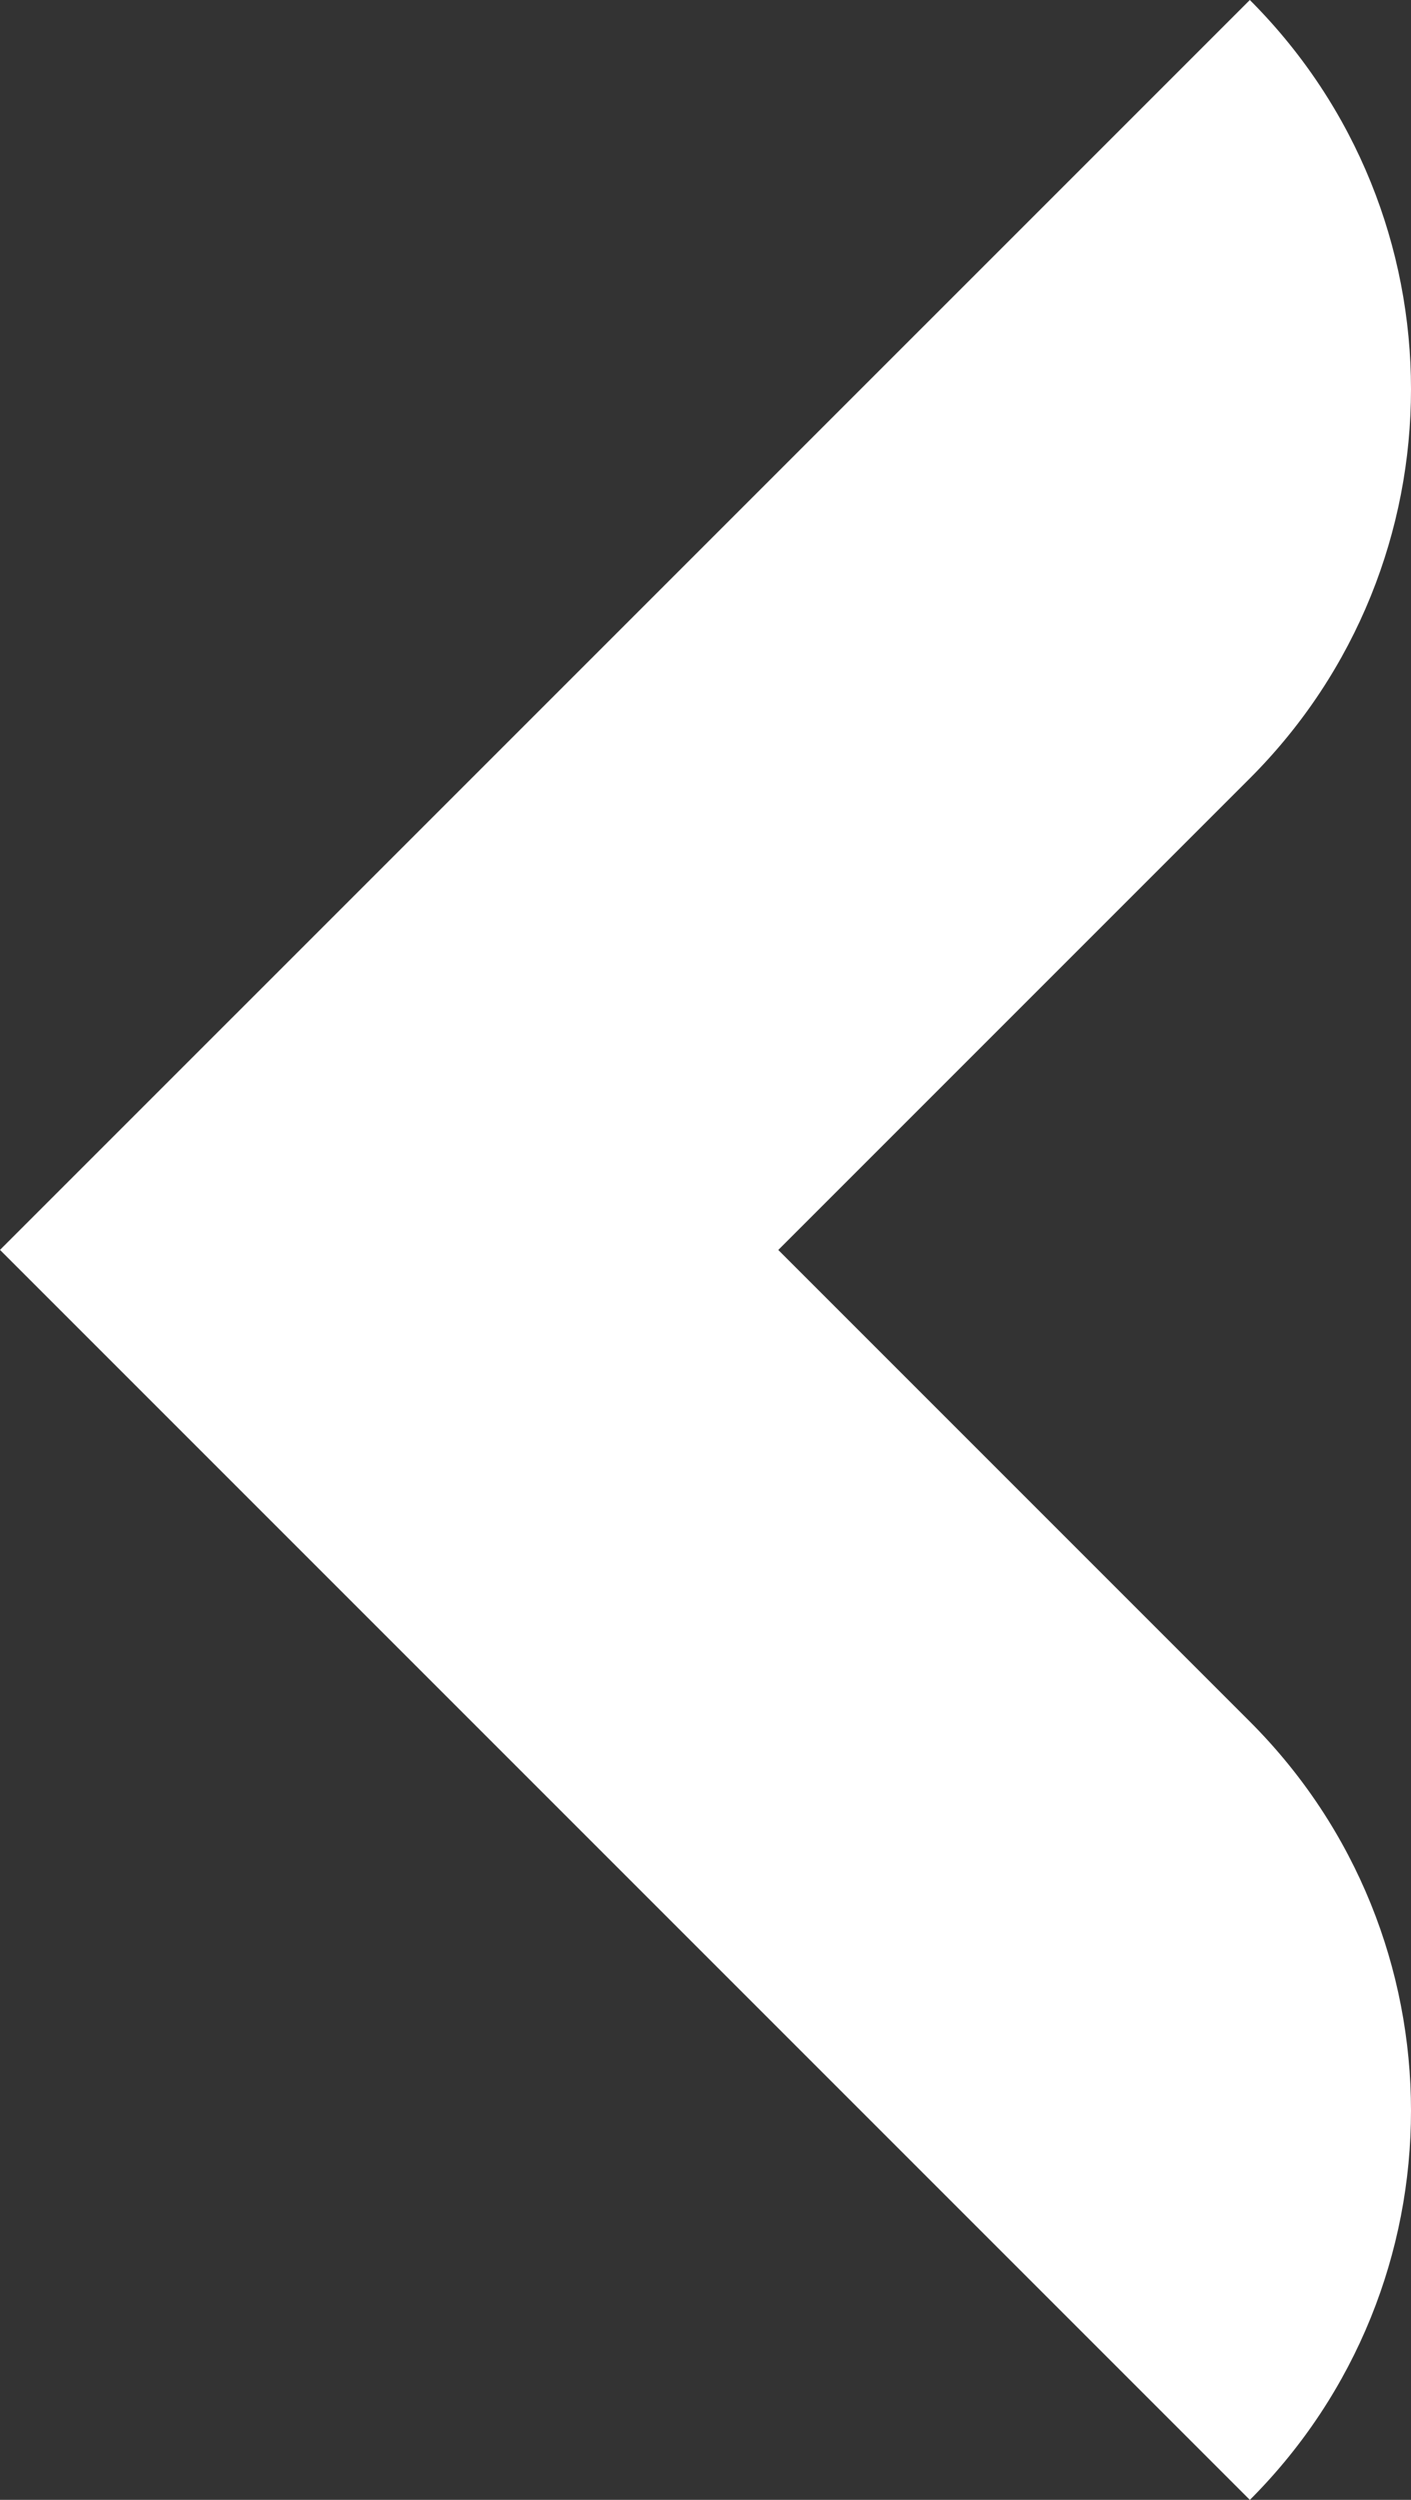 <?xml version="1.0" encoding="UTF-8"?>
<svg id="Warstwa_2" data-name="Warstwa 2" xmlns="http://www.w3.org/2000/svg" viewBox="0 0 205.12 363.37">
  <rect x="0" y="0" width="205.12" height="363.37" fill="#333333" stroke="none"/>
  <defs>
    <style>
      .cls-1 {
        fill: #fff;
        stroke-width: 0px;
      }
    </style>
  </defs>
  <g id="Warstwa_1-2" data-name="Warstwa 1">
    <path class="cls-1" d="m181.69,363.37L0,181.68,181.69,0h0c31.24,31.24,31.24,81.89,0,113.14l-68.55,68.55,68.55,68.55c31.24,31.24,31.24,81.89,0,113.14h0Z"/>
  </g>
</svg>